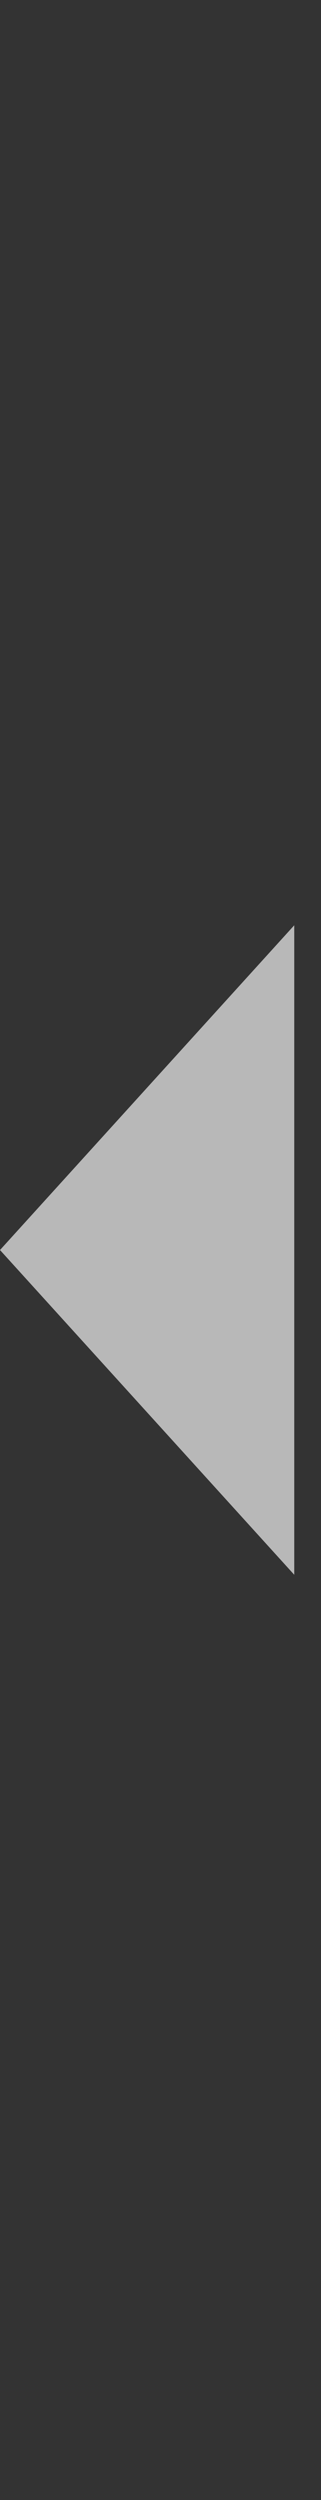 <?xml version="1.0" encoding="utf-8"?>
<svg xmlns="http://www.w3.org/2000/svg" fill="none" height="100%" overflow="visible" preserveAspectRatio="none" style="display: block;" viewBox="0 0 9 70" width="100%">
<rect x="0" y="0" width="9" height="70" fill="#333333" stroke="none"/>
<g id="Frame 1073712298">
<path d="M0 35L8.25 44.093L8.25 25.907L0 35Z" fill="white" fill-opacity="0.65" id="Polygon 1"/>
</g>
</svg>
